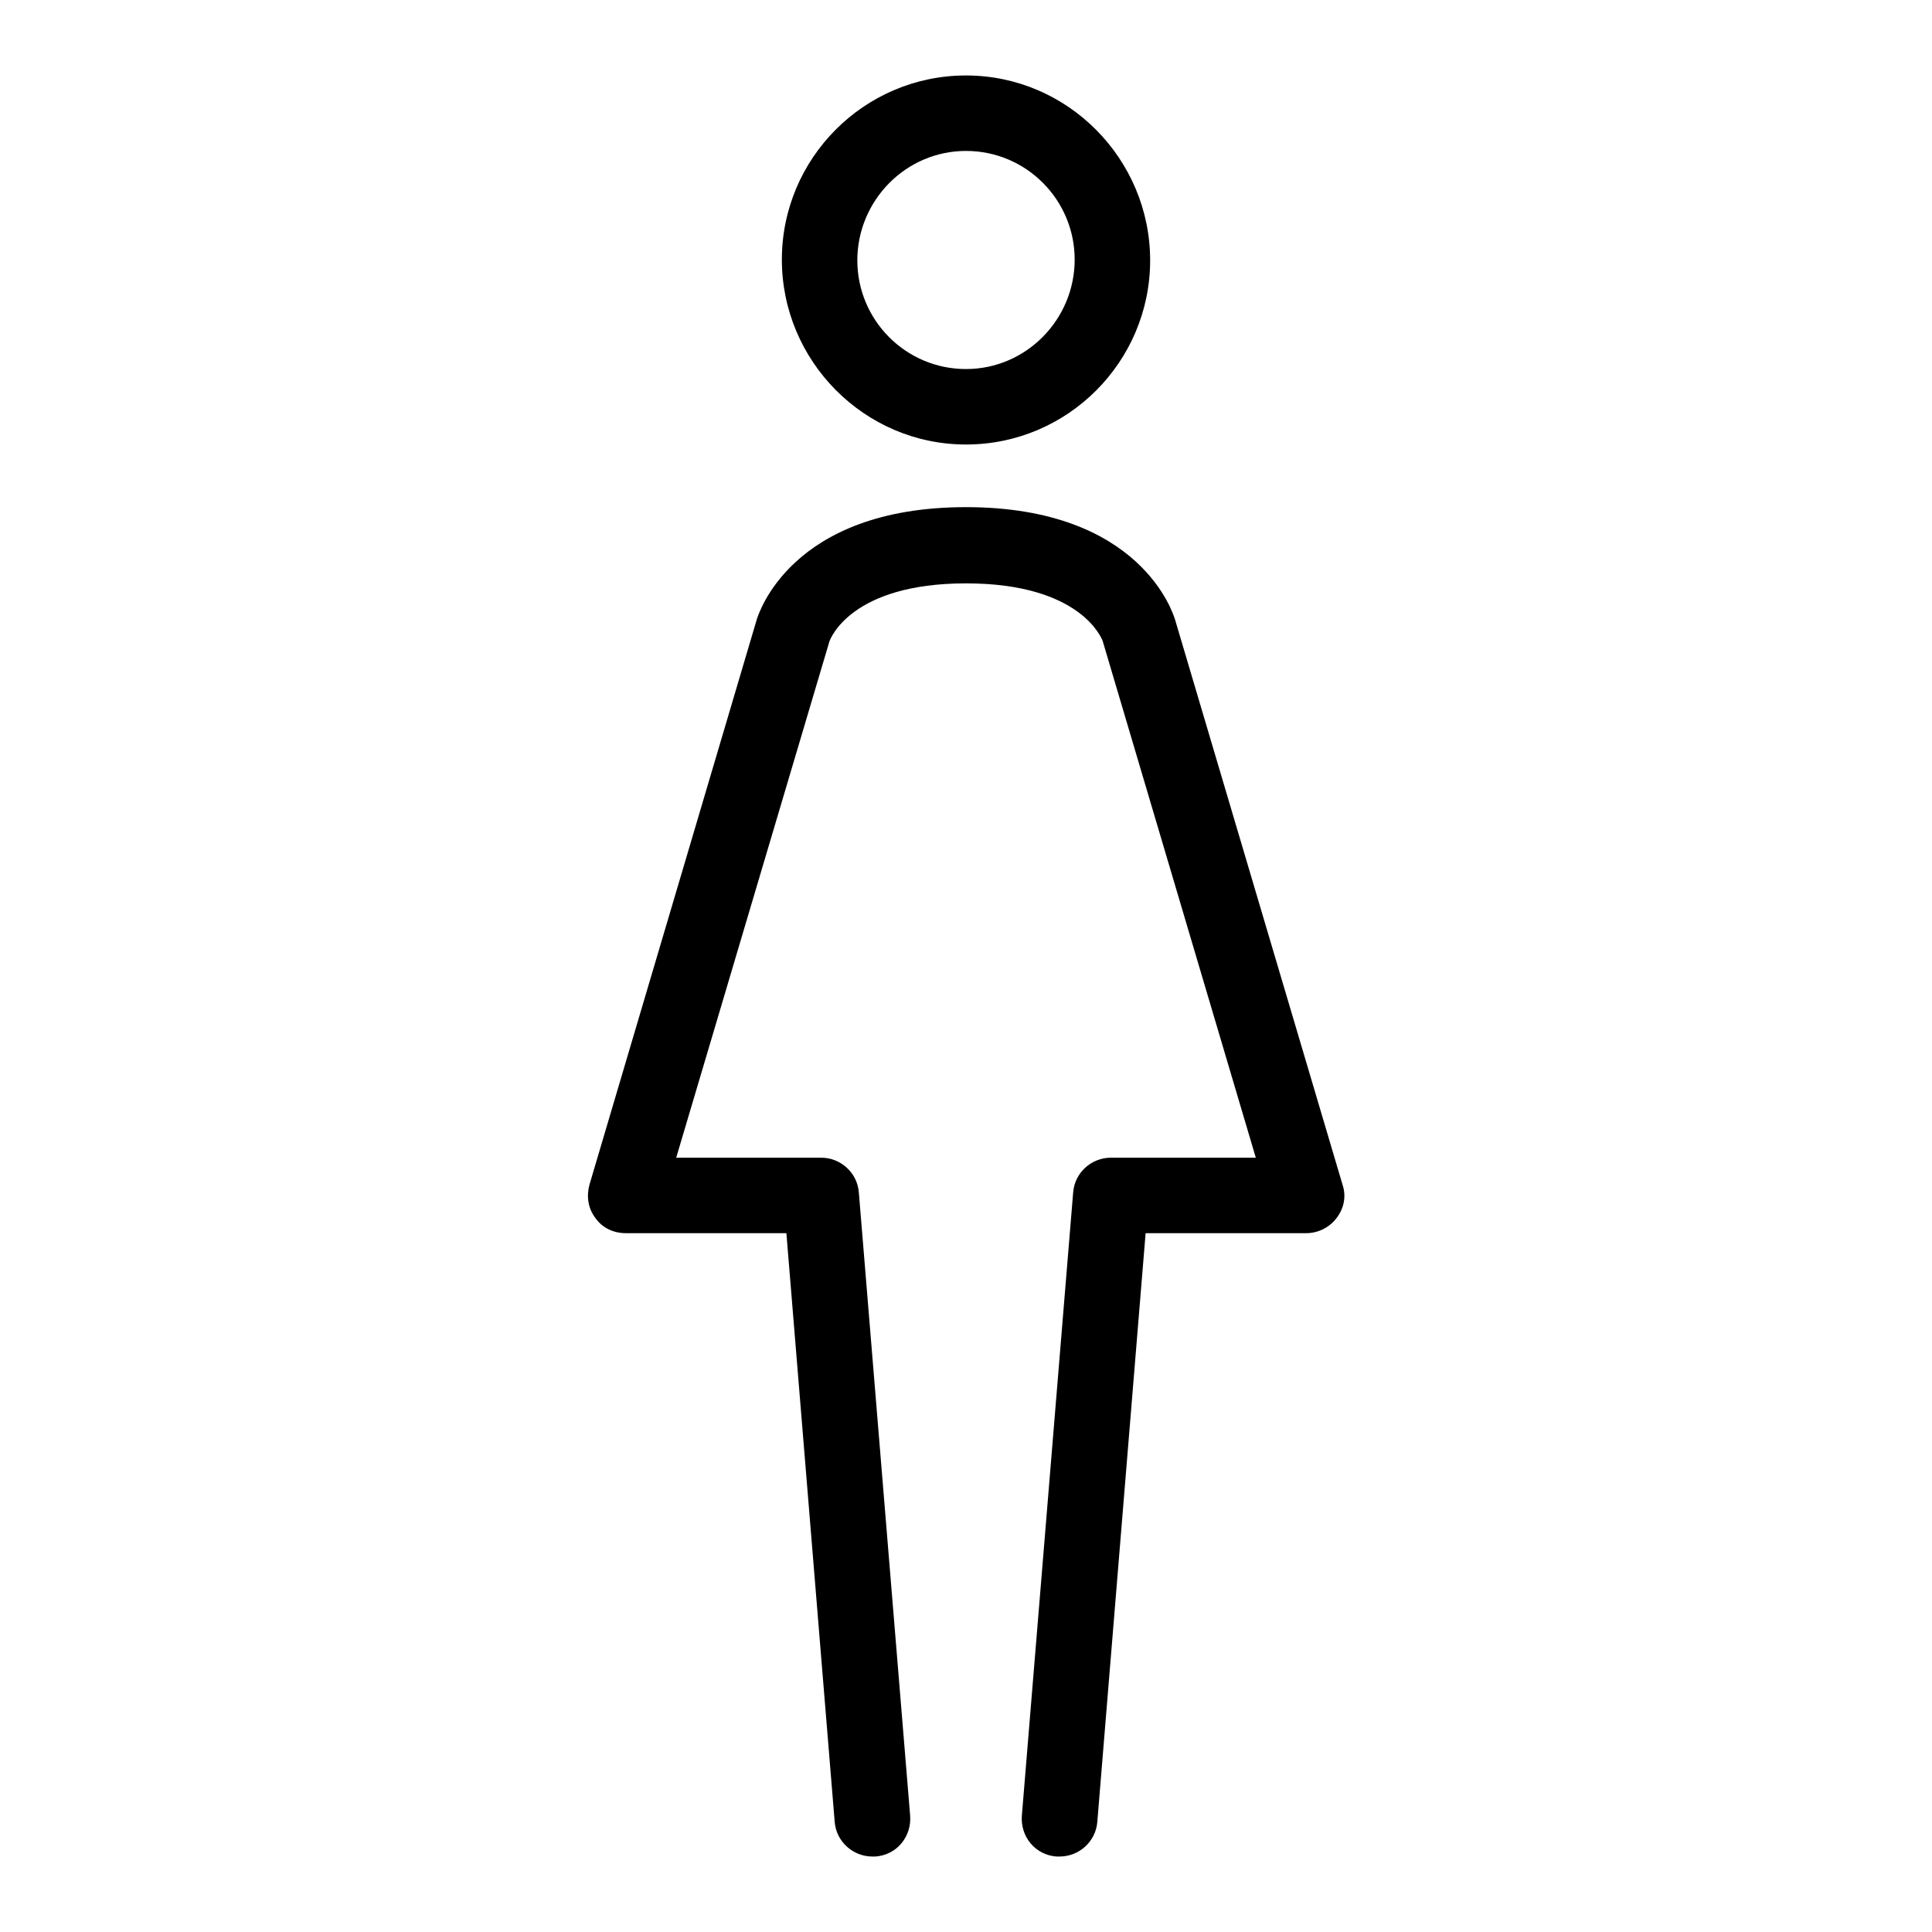 <?xml version="1.0" encoding="utf-8"?>
<!-- Svg Vector Icons : http://www.onlinewebfonts.com/icon -->
<!DOCTYPE svg PUBLIC "-//W3C//DTD SVG 1.1//EN" "http://www.w3.org/Graphics/SVG/1.1/DTD/svg11.dtd">
<svg version="1.1" xmlns="http://www.w3.org/2000/svg" xmlns:xlink="http://www.w3.org/1999/xlink" x="0px" y="0px" viewBox="0 0 256 256" enable-background="new 0 0 256 256" xml:space="preserve">
<g> <path fill="#000000" d="M177.9,157l-22.2-74.9c-0.2-0.6-4.4-14.9-27.7-14.9s-27.5,14.3-27.7,14.8L78.1,157 c-0.4,1.5-0.2,3.1,0.8,4.4c0.9,1.3,2.4,2,4,2h21.3l6.4,78c0.2,2.6,2.4,4.6,5,4.6c0.1,0,0.3,0,0.4,0c2.8-0.2,4.8-2.6,4.6-5.4 l-6.8-82.6c-0.2-2.6-2.4-4.6-5-4.6H89.6L109.9,85c0.1-0.3,2.8-7.7,18.1-7.7s18,7.4,18.1,7.6l20.3,68.5h-19.2c-2.6,0-4.8,2-5,4.6 l-6.8,82.6c-0.2,2.8,1.8,5.2,4.6,5.4c0.1,0,0.3,0,0.4,0c2.6,0,4.8-2,5-4.6l6.4-78h21.3c1.6,0,3.1-0.8,4-2 C178.1,160.1,178.4,158.5,177.9,157L177.9,157z M128,58.9c13.5,0,24.4-11,24.4-24.4S141.5,10,128,10c-13.5,0-24.4,11-24.4,24.4 S114.5,58.9,128,58.9z M128,20c8,0,14.4,6.5,14.4,14.4S136,48.9,128,48.9c-8,0-14.4-6.5-14.4-14.4S120,20,128,20z"/></g>
</svg>